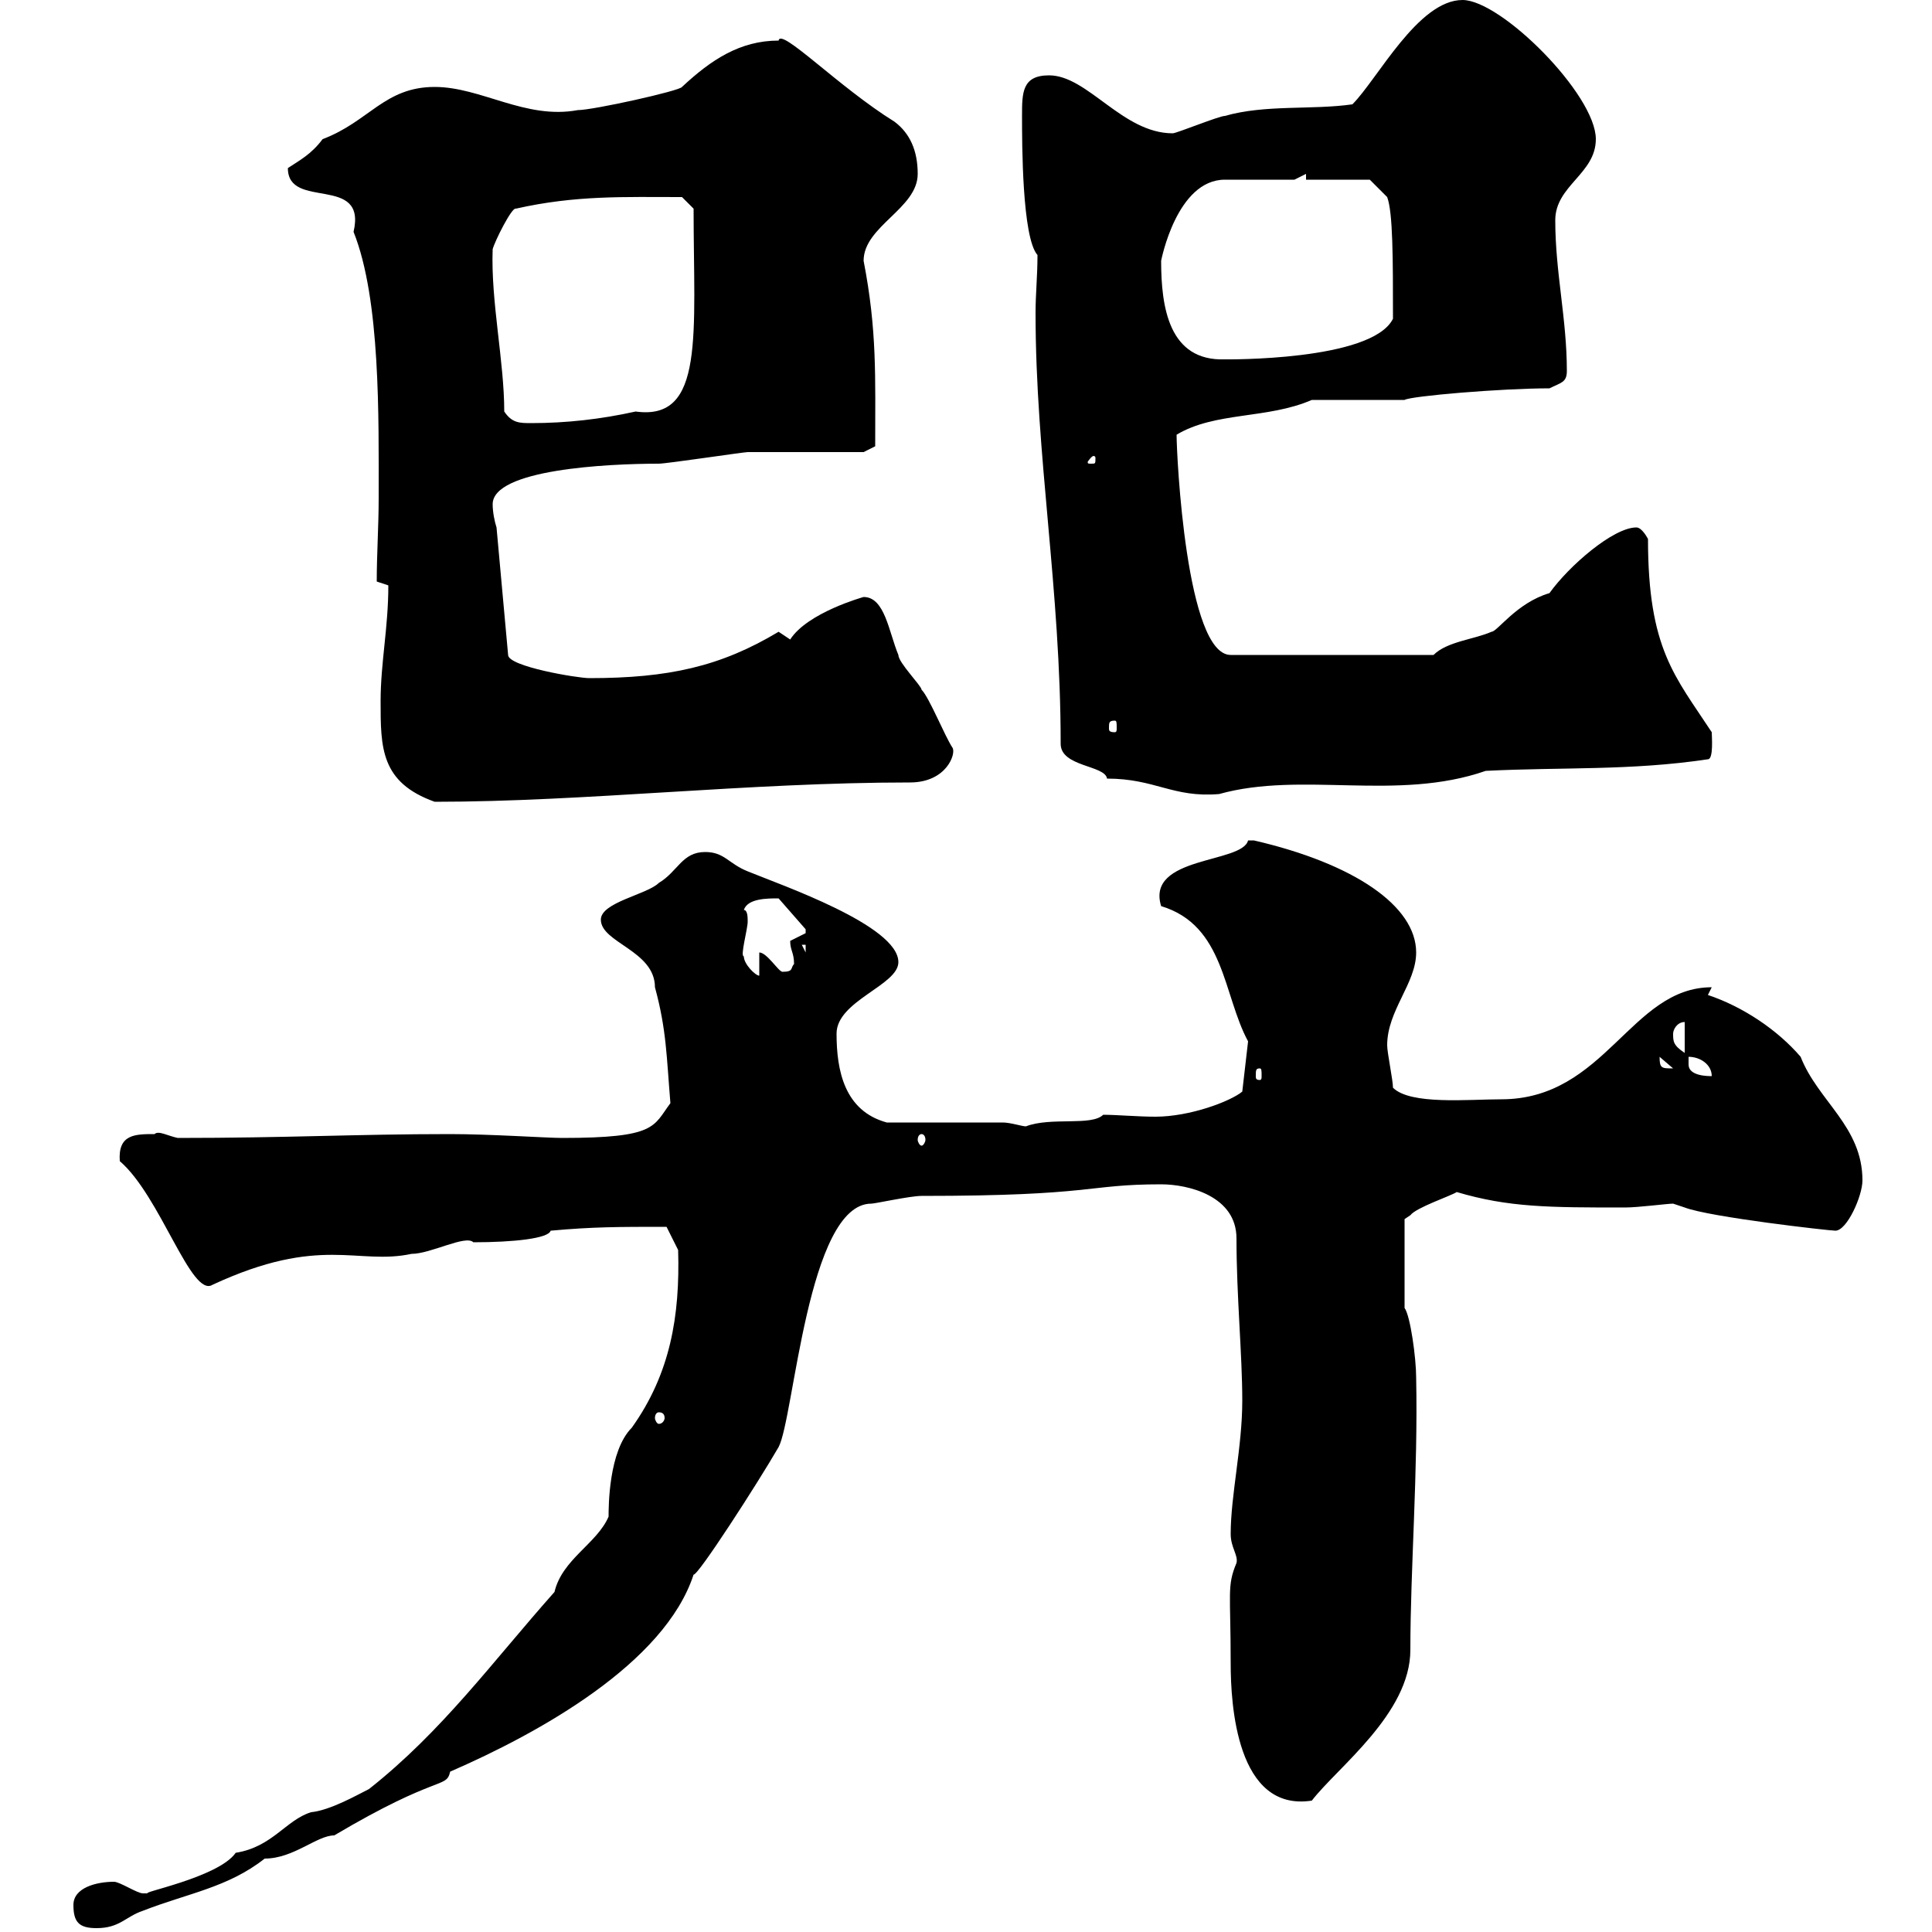 <svg xmlns="http://www.w3.org/2000/svg" xmlns:xlink="http://www.w3.org/1999/xlink" width="300" height="300"><path d="M11.40 295.80C11.40 298.50 12.30 299.40 15 299.40C18.60 299.40 19.50 297.60 22.20 296.70C29.10 294 35.40 293.10 41.10 288.60C45.60 288.60 49.20 285 51.90 285C68.10 275.40 69.30 277.80 69.90 275.10C83.70 269.10 103.20 258.30 107.70 244.50C108.30 244.80 117.60 230.40 120.90 224.70C123.30 220.20 125.40 186.90 135.30 186.90C135.90 186.90 141.30 185.70 143.10 185.70C170.10 185.70 168.60 183.90 180.30 183.90C184.50 183.90 192 185.70 192 192.30C192 201.30 192.90 210.30 192.90 217.50C192.90 224.70 191.10 232.20 191.10 238.20C191.10 240.30 192.30 241.50 192 242.70C190.50 246.30 191.10 247.20 191.10 258.30C191.10 264.60 192 281.40 203.70 279.60C207.60 274.50 219 266.10 219 256.20C219 243.60 220.20 228.60 219.90 213.90C219.90 210.90 219 204.30 218.10 203.10L218.10 189.30C218.10 189.30 219 188.70 219 188.70C219.90 187.50 225.30 185.70 226.20 185.10C234.30 187.50 240.60 187.50 252.30 187.50C254.40 187.50 258.90 186.90 259.80 186.90C259.80 186.90 261.60 187.50 261.60 187.50C265.50 189 284.10 191.10 285 191.10C286.80 191.10 289.20 185.70 289.20 183.30C289.20 174.90 282.30 171 279.60 164.10C276 159.90 270.60 156.30 265.20 154.50L265.80 153.30C253.20 153.30 249.30 170.70 233.10 170.70C228 170.70 219 171.60 216.30 168.90C216.30 167.70 215.40 163.50 215.40 162.30C215.40 156.90 219.90 152.70 219.90 147.90C219.90 140.70 210.30 134.10 194.70 130.50C194.70 130.50 194.70 130.50 193.80 130.50C192.90 134.10 177.90 132.90 180.30 140.70C190.20 143.70 189.90 154.50 193.80 161.70L192.90 169.50C191.10 171 184.80 173.40 179.40 173.40C176.70 173.40 173.40 173.10 171.30 173.10C169.50 174.90 163.20 173.40 159.30 174.90C158.70 174.90 156.90 174.30 155.70 174.30L137.70 174.30C131.10 172.50 129.90 166.20 129.90 160.50C129.90 155.40 139.50 153 139.50 149.40C139.50 143.70 121.20 137.40 116.10 135.30C113.10 134.10 112.50 132.30 109.50 132.30C105.90 132.30 105.30 135.30 102.30 137.10C100.50 138.90 93.30 140.10 93.30 142.80C93.30 146.40 101.70 147.60 101.70 153.30C103.50 159.90 103.50 164.10 104.10 171.30C101.40 174.90 102 176.70 87.30 176.70C84.90 176.70 76.20 176.10 69.90 176.10C55.20 176.10 44.70 176.70 27.60 176.70C26.10 176.40 24.60 175.50 24 176.10C21 176.10 18.30 176.10 18.60 180.30C24.90 185.70 29.70 201.60 33 199.50C49.80 191.70 55.50 196.50 63.90 194.70C66.90 194.70 72.30 191.70 73.50 192.90C79.80 192.90 85.20 192.30 85.50 191.10C92.10 190.50 96 190.50 103.50 190.50L105.30 194.10C105.60 204.30 104.10 213.30 98.10 221.70C94.50 225.30 94.50 234 94.50 235.50C92.70 239.70 87.30 242.10 86.10 247.20C76.50 258 68.70 268.80 57.30 277.80C55.50 278.70 51.30 281.10 48.30 281.40C44.40 282.60 42.30 286.80 36.60 287.70C33.90 291.60 21 294 23.10 294C23.10 294 23.10 294 22.20 294C21.30 294 18.60 292.20 17.70 292.20C15 292.20 11.40 293.10 11.40 295.80ZM102.30 219.30C102.90 219.30 103.20 219.60 103.20 220.20C103.20 220.50 102.90 221.10 102.30 221.10C102 221.10 101.70 220.50 101.70 220.20C101.70 219.60 102 219.30 102.30 219.30ZM143.10 176.10C143.40 176.10 143.70 176.40 143.70 177C143.70 177.30 143.40 177.90 143.10 177.90C142.80 177.90 142.50 177.30 142.50 177C142.50 176.40 142.80 176.10 143.10 176.10ZM195.60 165.90C195.90 165.90 195.90 166.20 195.90 167.10C195.90 167.40 195.90 167.70 195.60 167.70C195 167.70 195 167.40 195 167.10C195 166.20 195 165.90 195.60 165.90ZM262.20 165.30C262.20 165.30 262.20 164.10 262.20 164.10C264 164.10 265.80 165.30 265.80 167.10C265.20 167.10 262.20 167.10 262.20 165.30ZM257.70 164.10C257.70 164.10 257.70 164.10 257.70 164.10L259.80 165.90C258 165.90 257.70 165.90 257.70 164.10ZM259.80 160.50C259.80 159.90 260.40 158.70 261.60 158.70L261.60 163.50C259.80 162.30 259.80 161.70 259.80 160.50ZM115.50 148.50C114.90 148.50 116.10 144.30 116.10 143.10C116.10 142.50 116.10 141.30 115.50 141.30C116.10 139.50 119.10 139.50 120.90 139.50L125.10 144.30C125.10 144.30 125.10 144.30 125.10 144.90C125.10 144.90 122.70 146.10 122.70 146.10C122.70 147.60 123.30 147.90 123.30 149.70C122.70 150.30 123.30 150.90 121.50 150.90C120.90 150.90 119.10 147.90 117.90 147.90L117.90 151.50C117.30 151.50 115.50 149.70 115.50 148.50ZM124.50 146.70L125.10 146.70L125.10 147.90ZM59.10 108.90C59.10 116.10 59.10 121.50 67.50 124.50C90.90 124.50 116.10 121.50 141.30 121.50C147 121.50 148.50 117 147.90 116.10C146.70 114.30 144.30 108.30 143.10 107.10C143.10 106.50 139.50 102.90 139.50 101.70C138 98.10 137.40 92.70 134.10 92.70C134.10 92.70 125.40 95.10 122.70 99.30L120.90 98.10C111.90 103.50 103.80 105.30 91.50 105.30C89.70 105.30 78.90 103.50 78.90 101.70L77.10 81.90C76.80 81 76.50 79.50 76.50 78.30C76.50 72.90 94.20 72 102.30 72C103.50 72 115.50 70.20 116.10 70.20C119.10 70.20 131.70 70.20 134.10 70.20L135.90 69.30C135.90 58.50 136.20 51.30 134.10 40.50C134.10 35.10 142.50 32.40 142.50 27C142.50 23.40 141.30 20.70 138.90 18.90C130.20 13.50 121.20 4.20 120.90 6.30C114.90 6.30 110.40 9.30 105.90 13.50C105.60 14.10 92.10 17.10 89.70 17.10C81.60 18.60 74.70 13.50 67.50 13.50C59.70 13.50 57.30 18.90 50.10 21.60C48.30 24 46.50 24.90 44.70 26.10C44.70 32.70 57 27 54.90 36C59.10 46.50 58.80 64.80 58.80 77.40C58.80 81.60 58.50 86.10 58.50 90.30C58.50 90.30 60.30 90.90 60.30 90.90C60.30 97.50 59.10 102.90 59.10 108.90ZM164.70 115.50C164.70 119.10 171.60 118.80 171.90 120.90C179.40 120.90 182.10 123.90 189.30 123.30C202.20 119.70 216.90 124.50 230.70 119.70C242.40 119.10 253.20 119.70 265.20 117.90C266.10 117.90 265.80 114.30 265.80 113.70C260.10 105 255.90 100.80 255.90 83.70C255.90 83.70 255 81.90 254.10 81.90C250.50 81.90 243.60 87.90 240.60 92.10C235.50 93.60 232.50 98.10 231.60 98.10C228.90 99.30 224.70 99.60 222.60 101.70L191.10 101.70C184.20 101.70 182.70 70.80 182.70 67.50C188.70 63.90 196.80 65.10 203.70 62.10L218.10 62.10C219 61.50 233.10 60.30 240.60 60.30C242.40 59.40 243.30 59.40 243.30 57.60C243.30 49.50 241.50 42.30 241.50 34.20C241.50 28.80 247.80 27 247.80 21.60C247.80 14.70 233.10 0 227.10 0C220.20 0 213.90 12.30 210 16.20C203.70 17.10 196.50 16.20 190.20 18C189.30 18 182.70 20.70 182.10 20.70C174.30 20.70 168.90 11.70 162.90 11.70C158.70 11.70 158.70 14.40 158.70 18C158.70 22.20 158.70 36.90 161.10 39.60C161.10 42.90 160.80 45.60 160.80 48.60C160.80 70.80 164.70 91.50 164.70 115.50ZM173.10 111.90C173.40 111.90 173.40 112.20 173.40 113.10C173.40 113.40 173.40 113.70 173.10 113.70C172.20 113.70 172.20 113.40 172.20 113.10C172.20 112.20 172.20 111.90 173.10 111.90ZM170.10 71.10C170.10 72 170.10 72 169.50 72C168.90 72 168.90 72 168.90 71.70C168.90 71.70 169.50 70.80 169.80 70.80C169.80 70.80 170.10 70.80 170.10 71.10ZM78.30 63.90C78.30 56.10 76.20 46.80 76.50 38.70C76.80 37.50 79.50 32.10 80.10 32.40C89.40 30.30 96.90 30.60 105.90 30.60L107.70 32.40C107.70 51.90 109.50 65.40 98.70 63.90C93.30 65.10 87.90 65.70 82.50 65.70C80.70 65.70 79.50 65.70 78.30 63.90ZM180.30 40.50C180.30 40.50 182.70 27.90 190.20 27.90C192 27.90 199.20 27.90 201 27.90L202.80 27L202.80 27.90L212.70 27.90L215.40 30.60C216.30 33 216.30 40.20 216.30 49.50C213 56.10 190.20 55.80 190.20 55.80C181.50 56.10 180.30 47.70 180.30 40.50Z"/></svg>